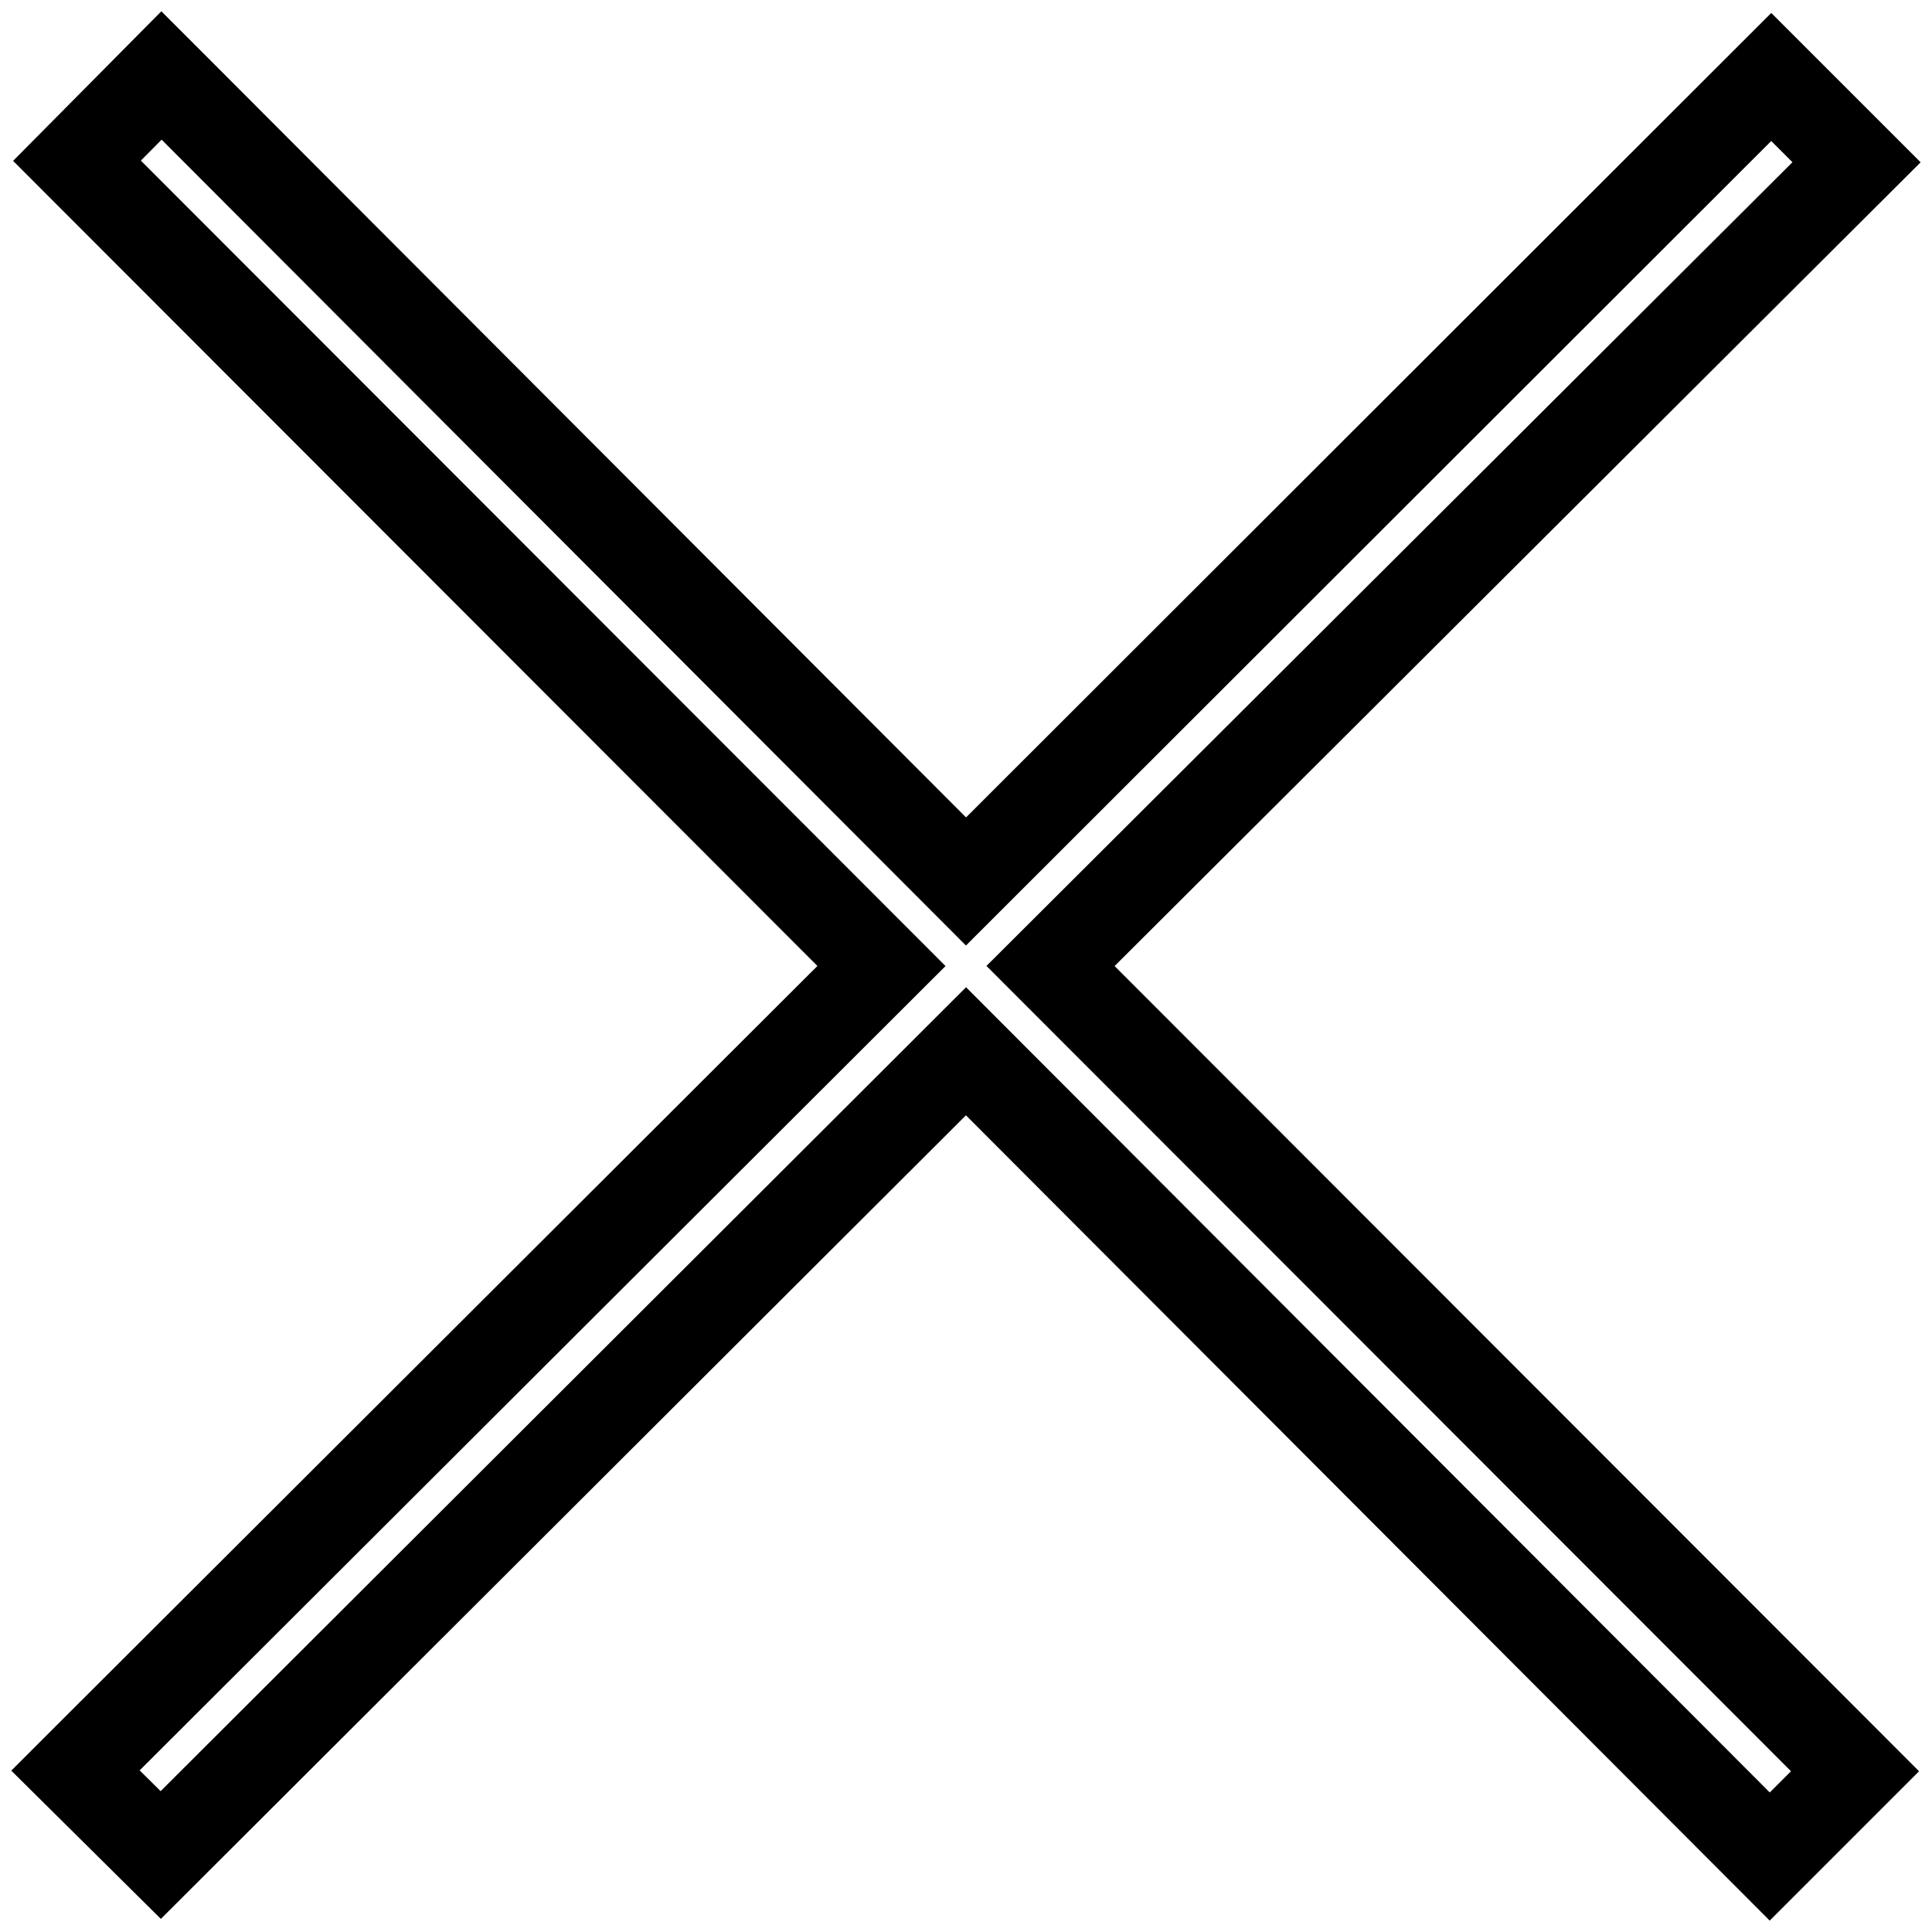 <?xml version="1.0" encoding="utf-8"?>
<!-- Svg Vector Icons : http://www.onlinewebfonts.com/icon -->
<!DOCTYPE svg PUBLIC "-//W3C//DTD SVG 1.1//EN" "http://www.w3.org/Graphics/SVG/1.1/DTD/svg11.dtd">
<svg version="1.1" xmlns="http://www.w3.org/2000/svg" xmlns:xlink="http://www.w3.org/1999/xlink" x="0px" y="0px" viewBox="0 0 256 256" enable-background="new 0 0 256 256" xml:space="preserve">
<g><g><path stroke-width="12" fill-opacity="0" stroke="#000000"  d="M116.8,128L10.2,21.3L21.4,10l1.7,1.7L128,116.8L234.7,10.2L246,21.5L139.2,128l106.6,106.7L234.5,246L128,139.3L21.3,245.8L10,234.6l1.7-1.7L116.8,128z"/></g></g>
</svg>
